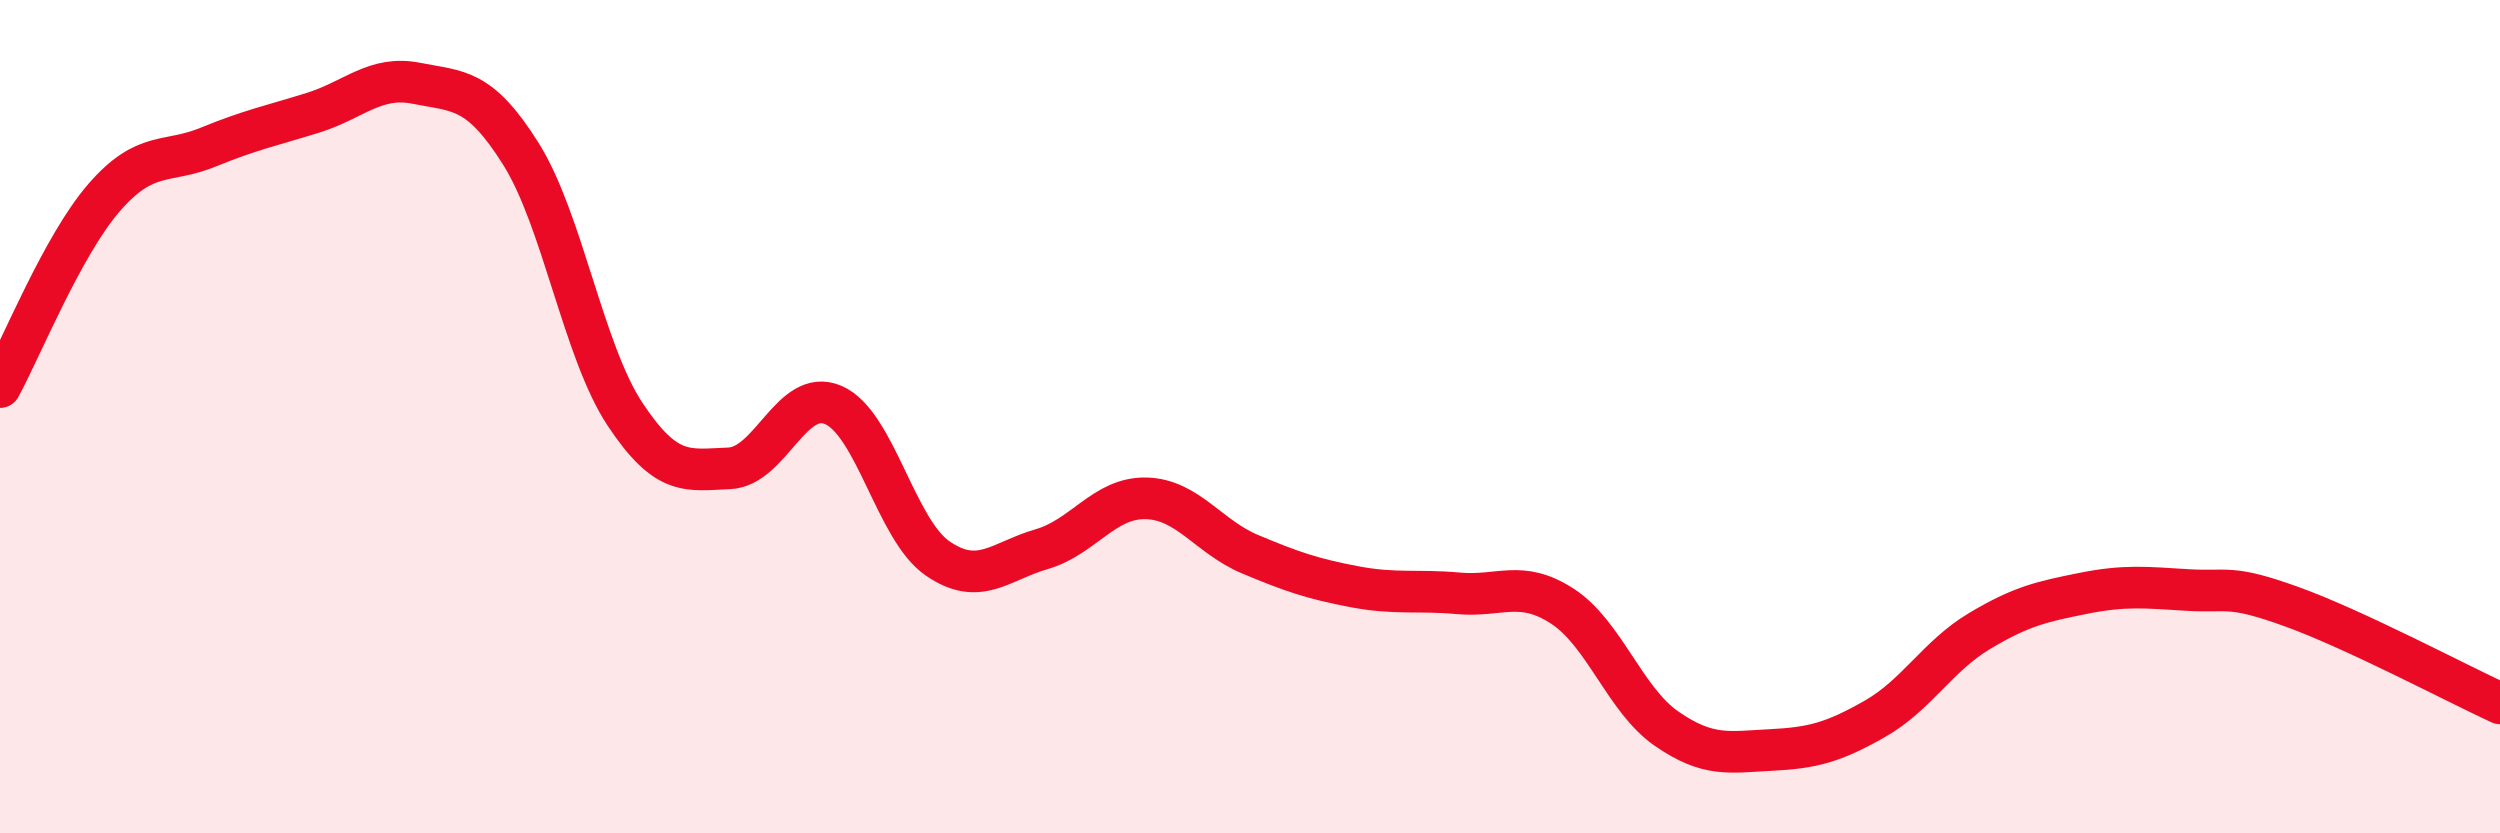 
    <svg width="60" height="20" viewBox="0 0 60 20" xmlns="http://www.w3.org/2000/svg">
      <path
        d="M 0,9.29 C 0.5,8.38 1.5,5.89 2.5,4.74 C 3.5,3.59 4,3.94 5,3.53 C 6,3.12 6.5,3.02 7.5,2.71 C 8.5,2.4 9,1.8 10,2 C 11,2.2 11.5,2.1 12.5,3.69 C 13.5,5.28 14,8.43 15,9.94 C 16,11.45 16.5,11.28 17.5,11.24 C 18.5,11.2 19,9.29 20,9.72 C 21,10.15 21.5,12.71 22.5,13.4 C 23.5,14.09 24,13.47 25,13.18 C 26,12.89 26.5,11.94 27.5,11.96 C 28.5,11.98 29,12.88 30,13.3 C 31,13.72 31.5,13.89 32.5,14.08 C 33.5,14.27 34,14.15 35,14.24 C 36,14.33 36.5,13.9 37.5,14.55 C 38.5,15.2 39,16.8 40,17.49 C 41,18.18 41.5,18.05 42.5,18 C 43.5,17.95 44,17.82 45,17.25 C 46,16.68 46.5,15.75 47.5,15.15 C 48.5,14.55 49,14.44 50,14.24 C 51,14.04 51.5,14.1 52.5,14.16 C 53.5,14.22 53.5,14.02 55,14.56 C 56.5,15.1 59,16.42 60,16.88L60 20L0 20Z"
        fill="#EB0A25"
        opacity="0.1"
        stroke-linecap="round"
        stroke-linejoin="round"
      />
      <path
        d="M 0,9.29 C 0.5,8.38 1.5,5.89 2.5,4.74 C 3.5,3.59 4,3.94 5,3.53 C 6,3.12 6.5,3.02 7.5,2.71 C 8.5,2.4 9,1.8 10,2 C 11,2.2 11.5,2.1 12.5,3.69 C 13.5,5.28 14,8.43 15,9.94 C 16,11.45 16.5,11.28 17.5,11.24 C 18.5,11.2 19,9.29 20,9.72 C 21,10.15 21.5,12.71 22.5,13.4 C 23.5,14.09 24,13.47 25,13.18 C 26,12.89 26.5,11.94 27.5,11.96 C 28.5,11.98 29,12.88 30,13.3 C 31,13.72 31.5,13.89 32.5,14.08 C 33.5,14.27 34,14.15 35,14.24 C 36,14.33 36.5,13.9 37.5,14.55 C 38.5,15.2 39,16.8 40,17.49 C 41,18.18 41.5,18.05 42.5,18 C 43.5,17.95 44,17.82 45,17.25 C 46,16.68 46.5,15.75 47.5,15.15 C 48.5,14.55 49,14.44 50,14.24 C 51,14.04 51.5,14.1 52.5,14.16 C 53.5,14.22 53.5,14.02 55,14.56 C 56.5,15.1 59,16.42 60,16.88"
        stroke="#EB0A25"
        stroke-width="1"
        fill="none"
        stroke-linecap="round"
        stroke-linejoin="round"
      />
    </svg>
  